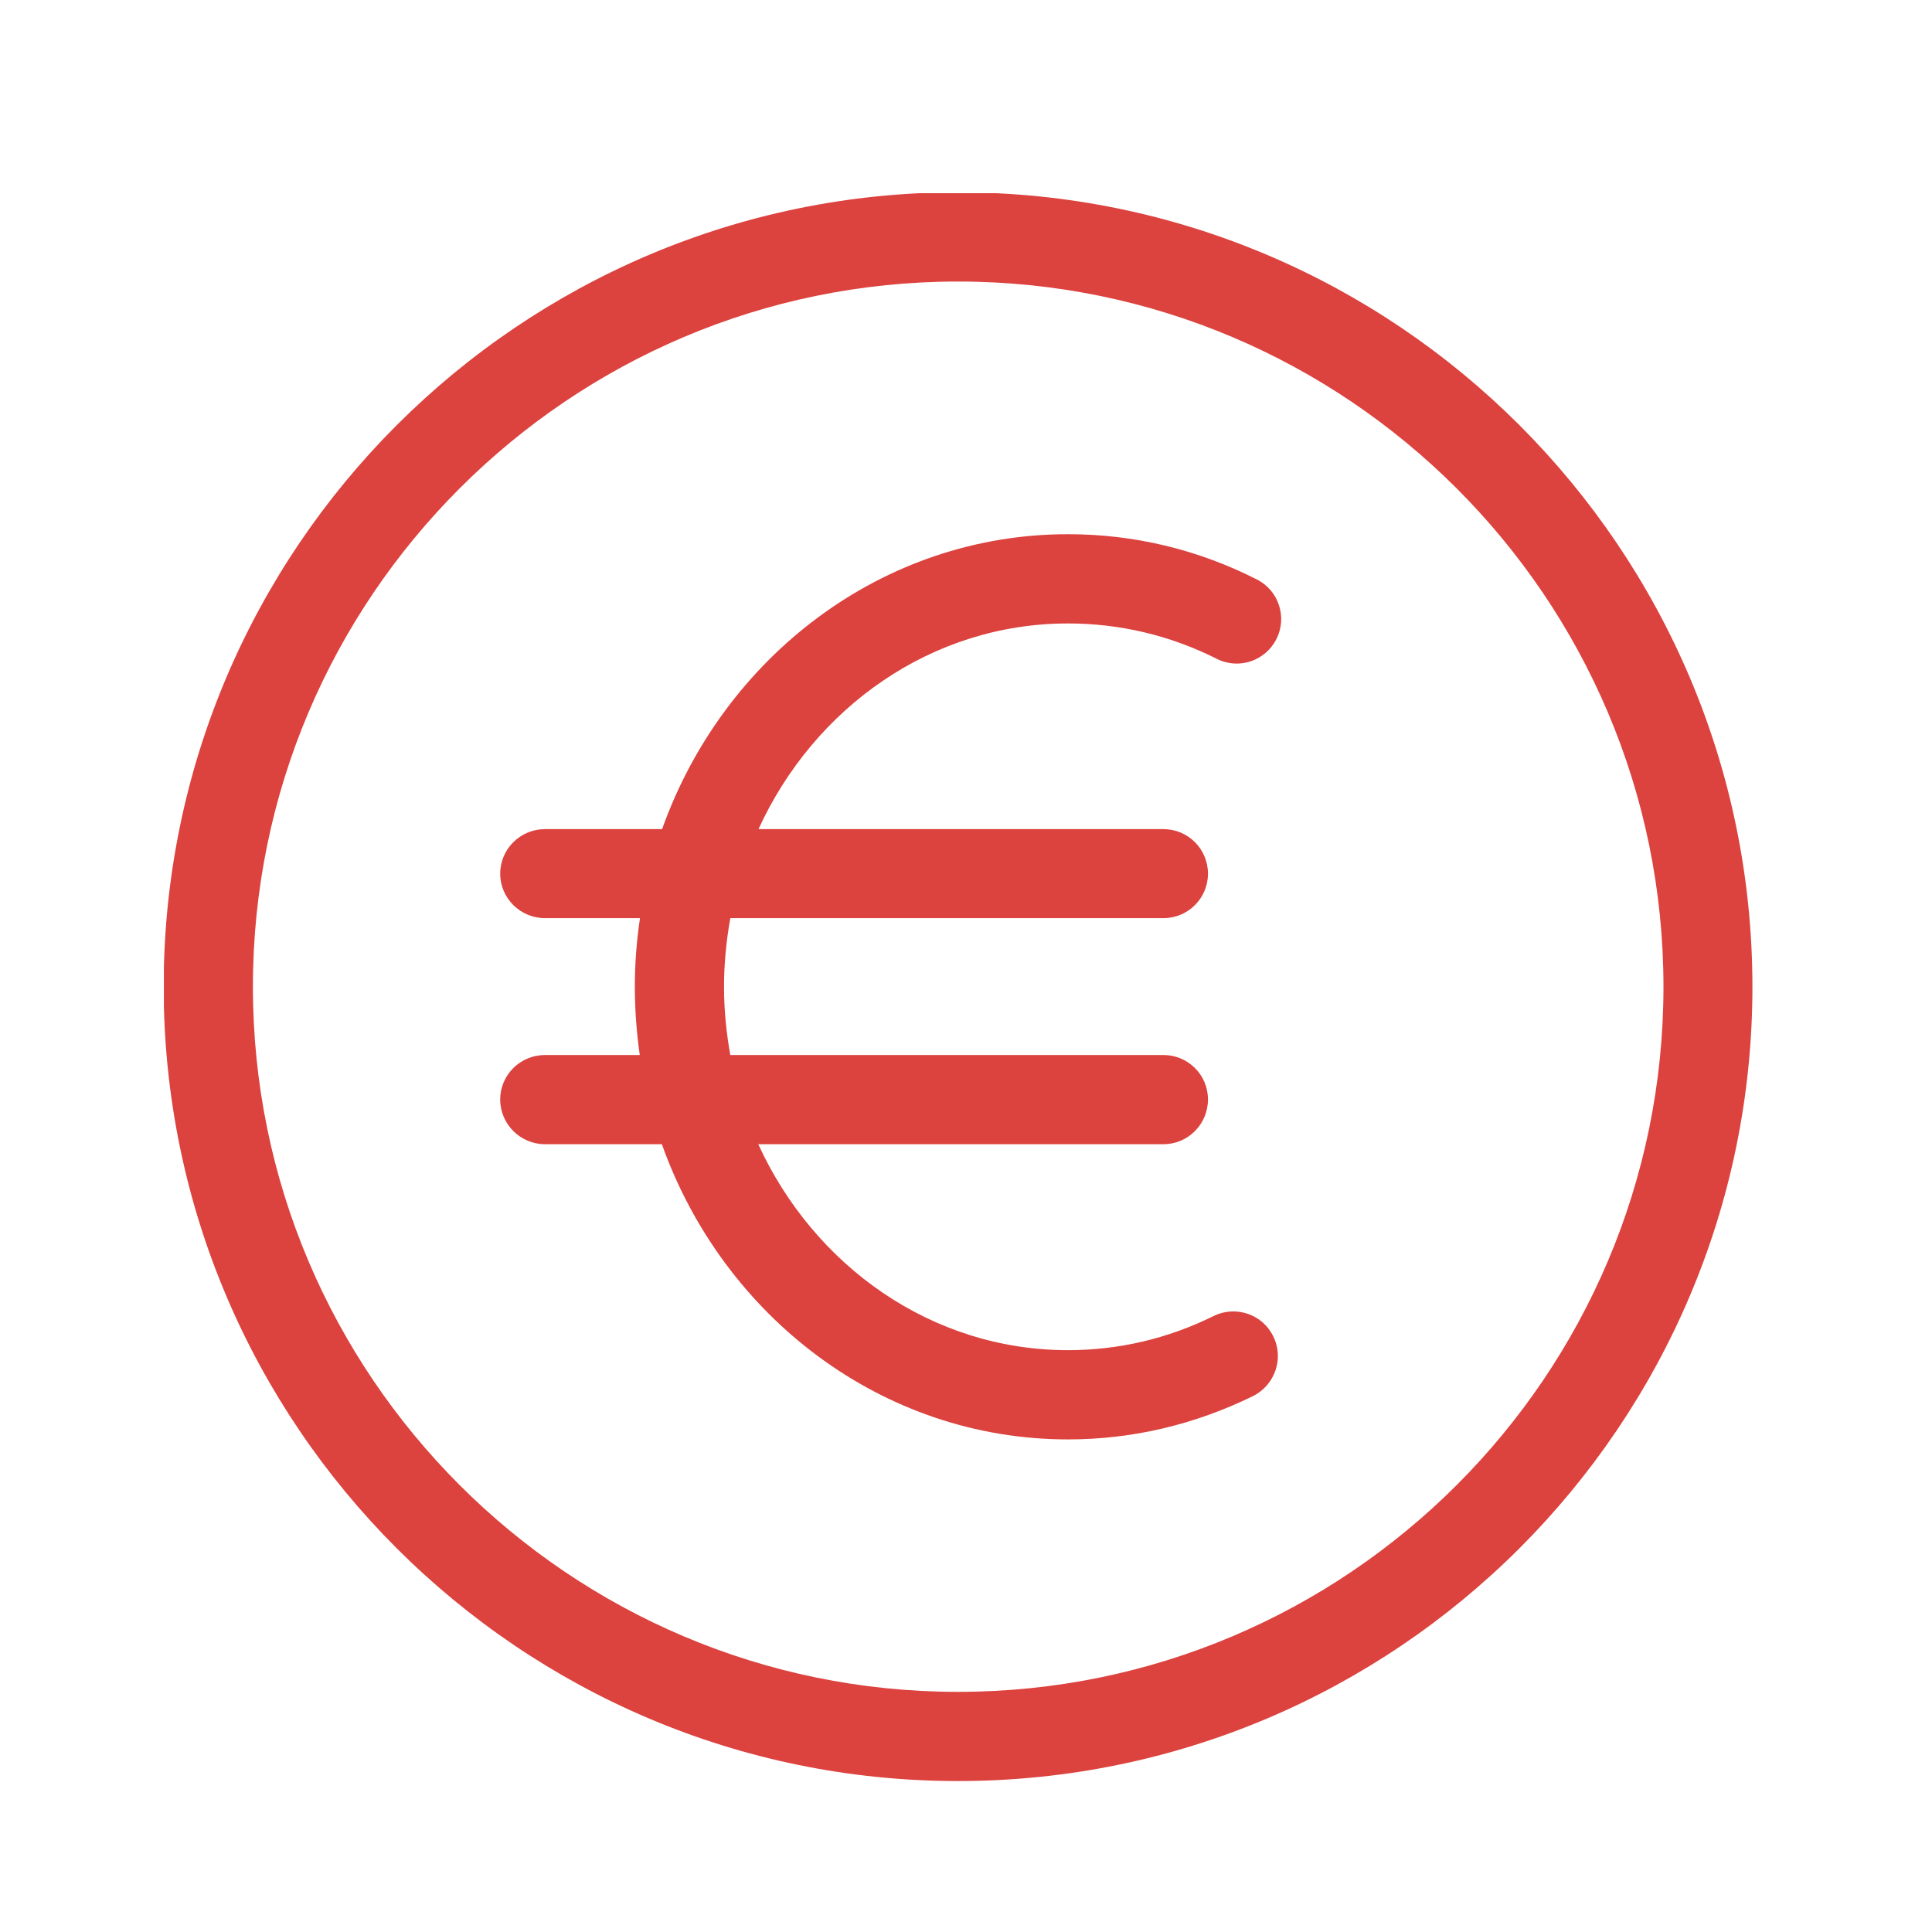 <svg xmlns="http://www.w3.org/2000/svg" xmlns:xlink="http://www.w3.org/1999/xlink" width="45" zoomAndPan="magnify" viewBox="0 0 33.75 33.75" height="45" preserveAspectRatio="xMidYMid meet" version="1.0"><defs><clipPath id="12b8a0555a"><path d="M 2.863 3.375 L 30.613 3.375 L 30.613 31.125 L 2.863 31.125 Z M 2.863 3.375 " clip-rule="nonzero"/></clipPath></defs><path fill="#dc423e" d="M 8.738 19.207 C 8.738 19.637 9.09 19.988 9.52 19.988 L 11.562 19.988 C 12.633 22.996 15.41 25.145 18.656 25.145 C 19.781 25.145 20.871 24.887 21.891 24.387 C 22.273 24.195 22.434 23.727 22.242 23.344 C 22.055 22.957 21.586 22.801 21.203 22.988 C 20.398 23.387 19.539 23.586 18.656 23.586 C 16.273 23.586 14.219 22.113 13.246 19.988 L 20.324 19.988 C 20.754 19.988 21.102 19.637 21.102 19.207 C 21.102 18.777 20.754 18.43 20.324 18.43 L 12.758 18.43 C 12.688 18.043 12.648 17.645 12.648 17.238 C 12.648 16.828 12.688 16.43 12.758 16.039 L 20.324 16.039 C 20.754 16.039 21.102 15.691 21.102 15.262 C 21.102 14.832 20.754 14.484 20.324 14.484 L 13.25 14.484 C 14.223 12.359 16.277 10.891 18.656 10.891 C 19.562 10.891 20.438 11.098 21.254 11.508 C 21.637 11.703 22.105 11.547 22.297 11.164 C 22.492 10.781 22.336 10.312 21.953 10.121 C 20.922 9.598 19.809 9.332 18.656 9.332 C 15.41 9.332 12.637 11.48 11.566 14.484 L 9.52 14.484 C 9.09 14.484 8.738 14.832 8.738 15.262 C 8.738 15.691 9.09 16.039 9.52 16.039 L 11.18 16.039 C 11.121 16.434 11.09 16.832 11.09 17.238 C 11.09 17.645 11.121 18.043 11.176 18.43 L 9.52 18.43 C 9.09 18.43 8.738 18.777 8.738 19.207 Z M 8.738 19.207 " fill-opacity="1" fill-rule="nonzero"/><g clip-path="url(#12b8a0555a)"><path fill="#dc423e" d="M 2.859 17.238 C 2.859 24.891 9.086 31.113 16.734 31.113 C 24.391 31.113 30.613 24.891 30.613 17.238 C 30.613 9.586 24.391 3.359 16.734 3.359 C 9.086 3.359 2.859 9.586 2.859 17.238 Z M 16.734 4.918 C 23.531 4.918 29.059 10.445 29.059 17.238 C 29.059 24.031 23.531 29.555 16.734 29.555 C 9.945 29.555 4.418 24.031 4.418 17.238 C 4.418 10.445 9.945 4.918 16.734 4.918 Z M 16.734 4.918 " fill-opacity="1" fill-rule="nonzero"/></g></svg>